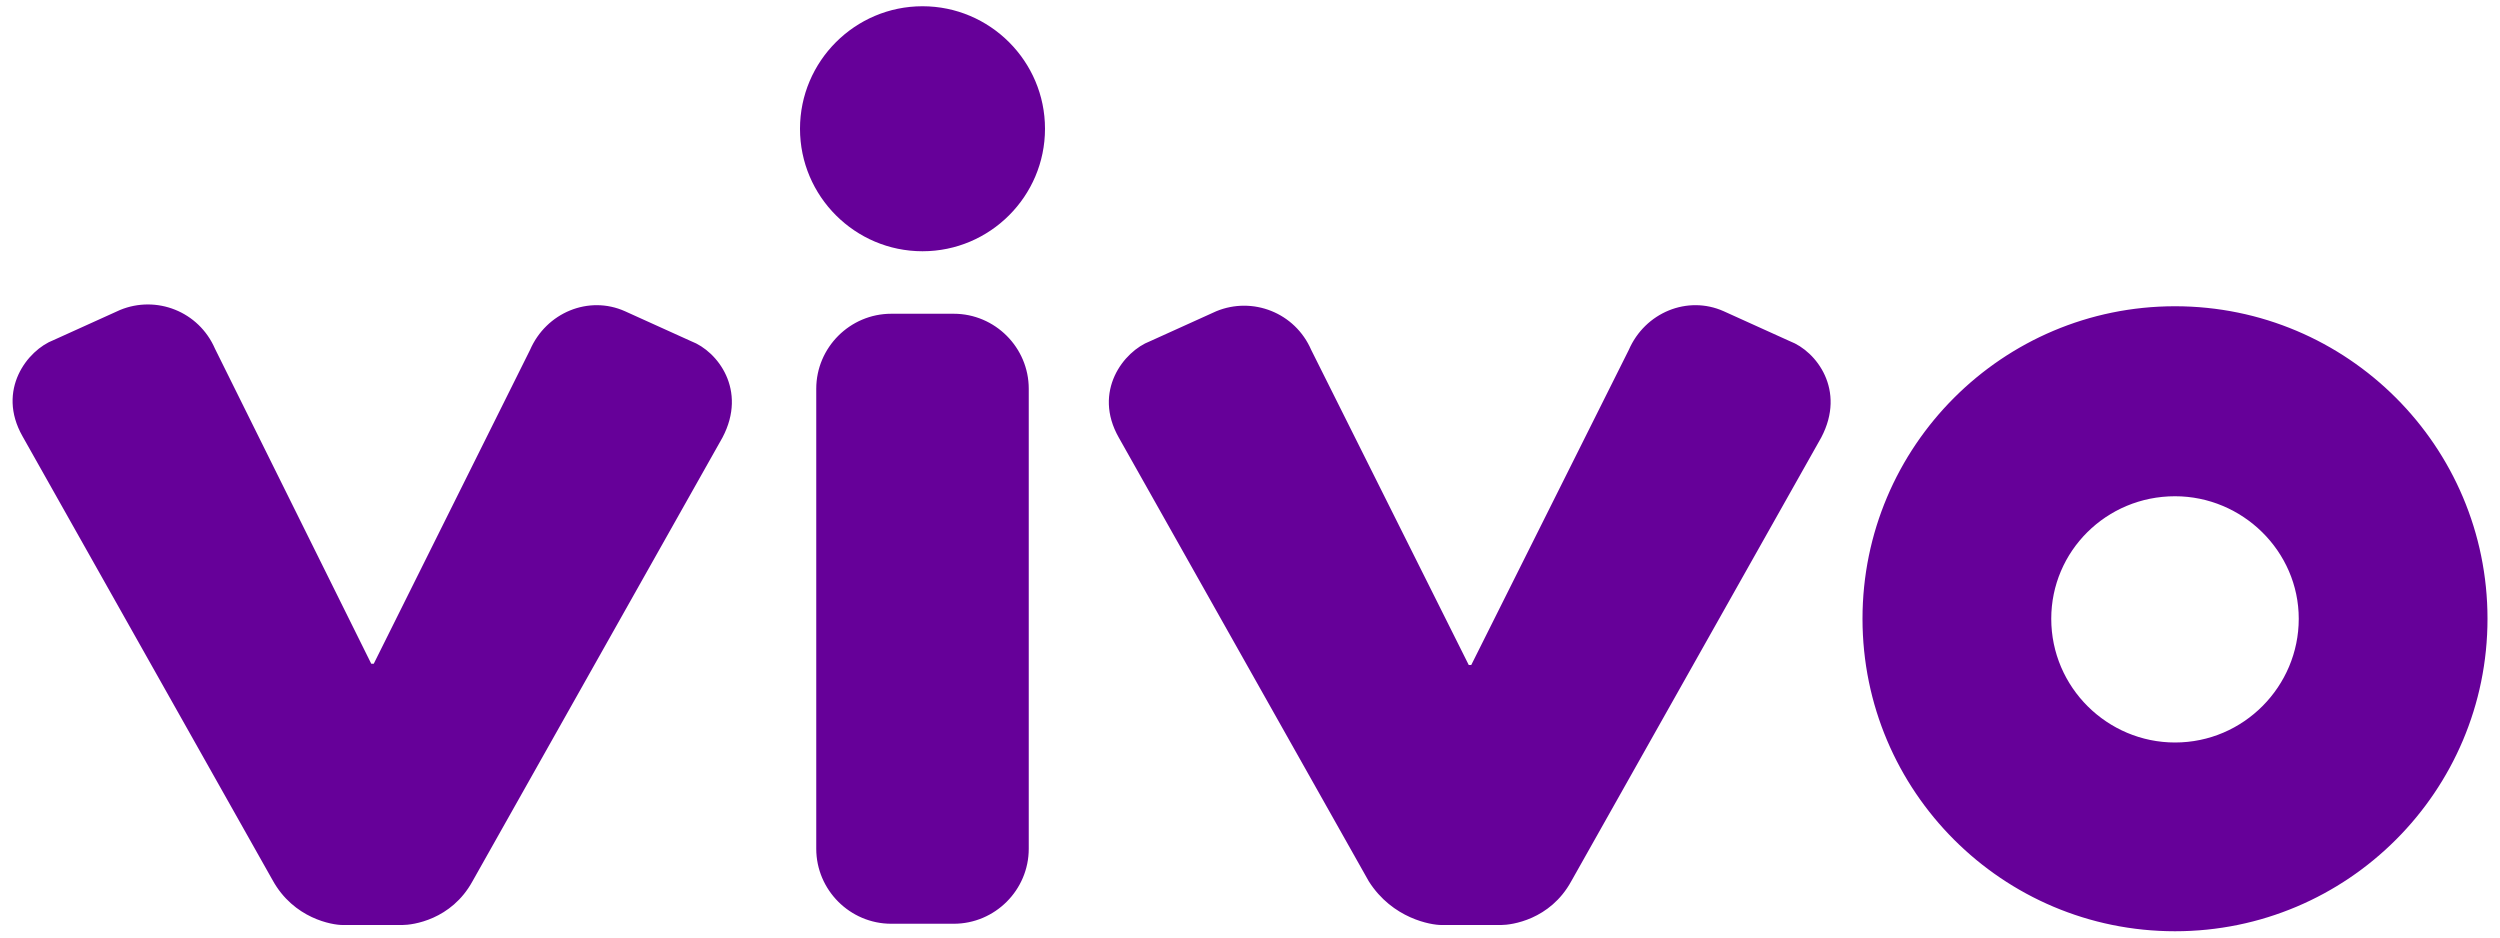 <svg id="Capa_1" xmlns="http://www.w3.org/2000/svg" width="200" height="75" viewBox="0 0 200 75"><style>.st0{fill:#609}</style><path class="st0" d="M27.4 74h4.8c.8 0 3.9-.4 5.6-3.5l20-35.5c2-3.8-.4-6.9-2.5-7.7L50 24.9c-2.9-1.3-6.3.1-7.6 3.1L29.9 53.1h-.2L17.2 27.9c-1.3-3-4.7-4.3-7.6-3.1l-5.3 2.4c-2.1.8-4.6 4-2.5 7.7l20 35.5c1.7 3.1 4.8 3.6 5.6 3.6zm87.9 0h4.8c.8 0 3.9-.4 5.6-3.5l20-35.5c2-3.8-.4-6.9-2.5-7.7l-5.3-2.4c-2.9-1.3-6.3.1-7.6 3.1l-12.6 25.2h-.2L104.9 28c-1.3-3-4.7-4.3-7.6-3.1L92 27.3c-2.1.8-4.6 4-2.5 7.7l20 35.5c1.9 3 5 3.5 5.8 3.5zM174 24.5c-13.8 0-25 11.2-25 25s11.2 25 25 25 25-11.2 25-25-11.2-25-25-25zm0 34.9c-5.4 0-9.9-4.4-9.9-9.9 0-5.4 4.4-9.8 9.9-9.8 5.4 0 9.9 4.4 9.9 9.8s-4.4 9.9-9.9 9.9zM83.6 10.3c0 5.4-4.4 9.8-9.8 9.8S64 15.7 64 10.3 68.4.5 73.8.5s9.8 4.4 9.8 9.8zM65.3 31.1c0-3.3 2.7-6 6-6h5c3.3 0 6 2.7 6 6v36.8c0 3.3-2.7 6-6 6h-5c-3.3 0-6-2.7-6-6V31.1z"/></svg>